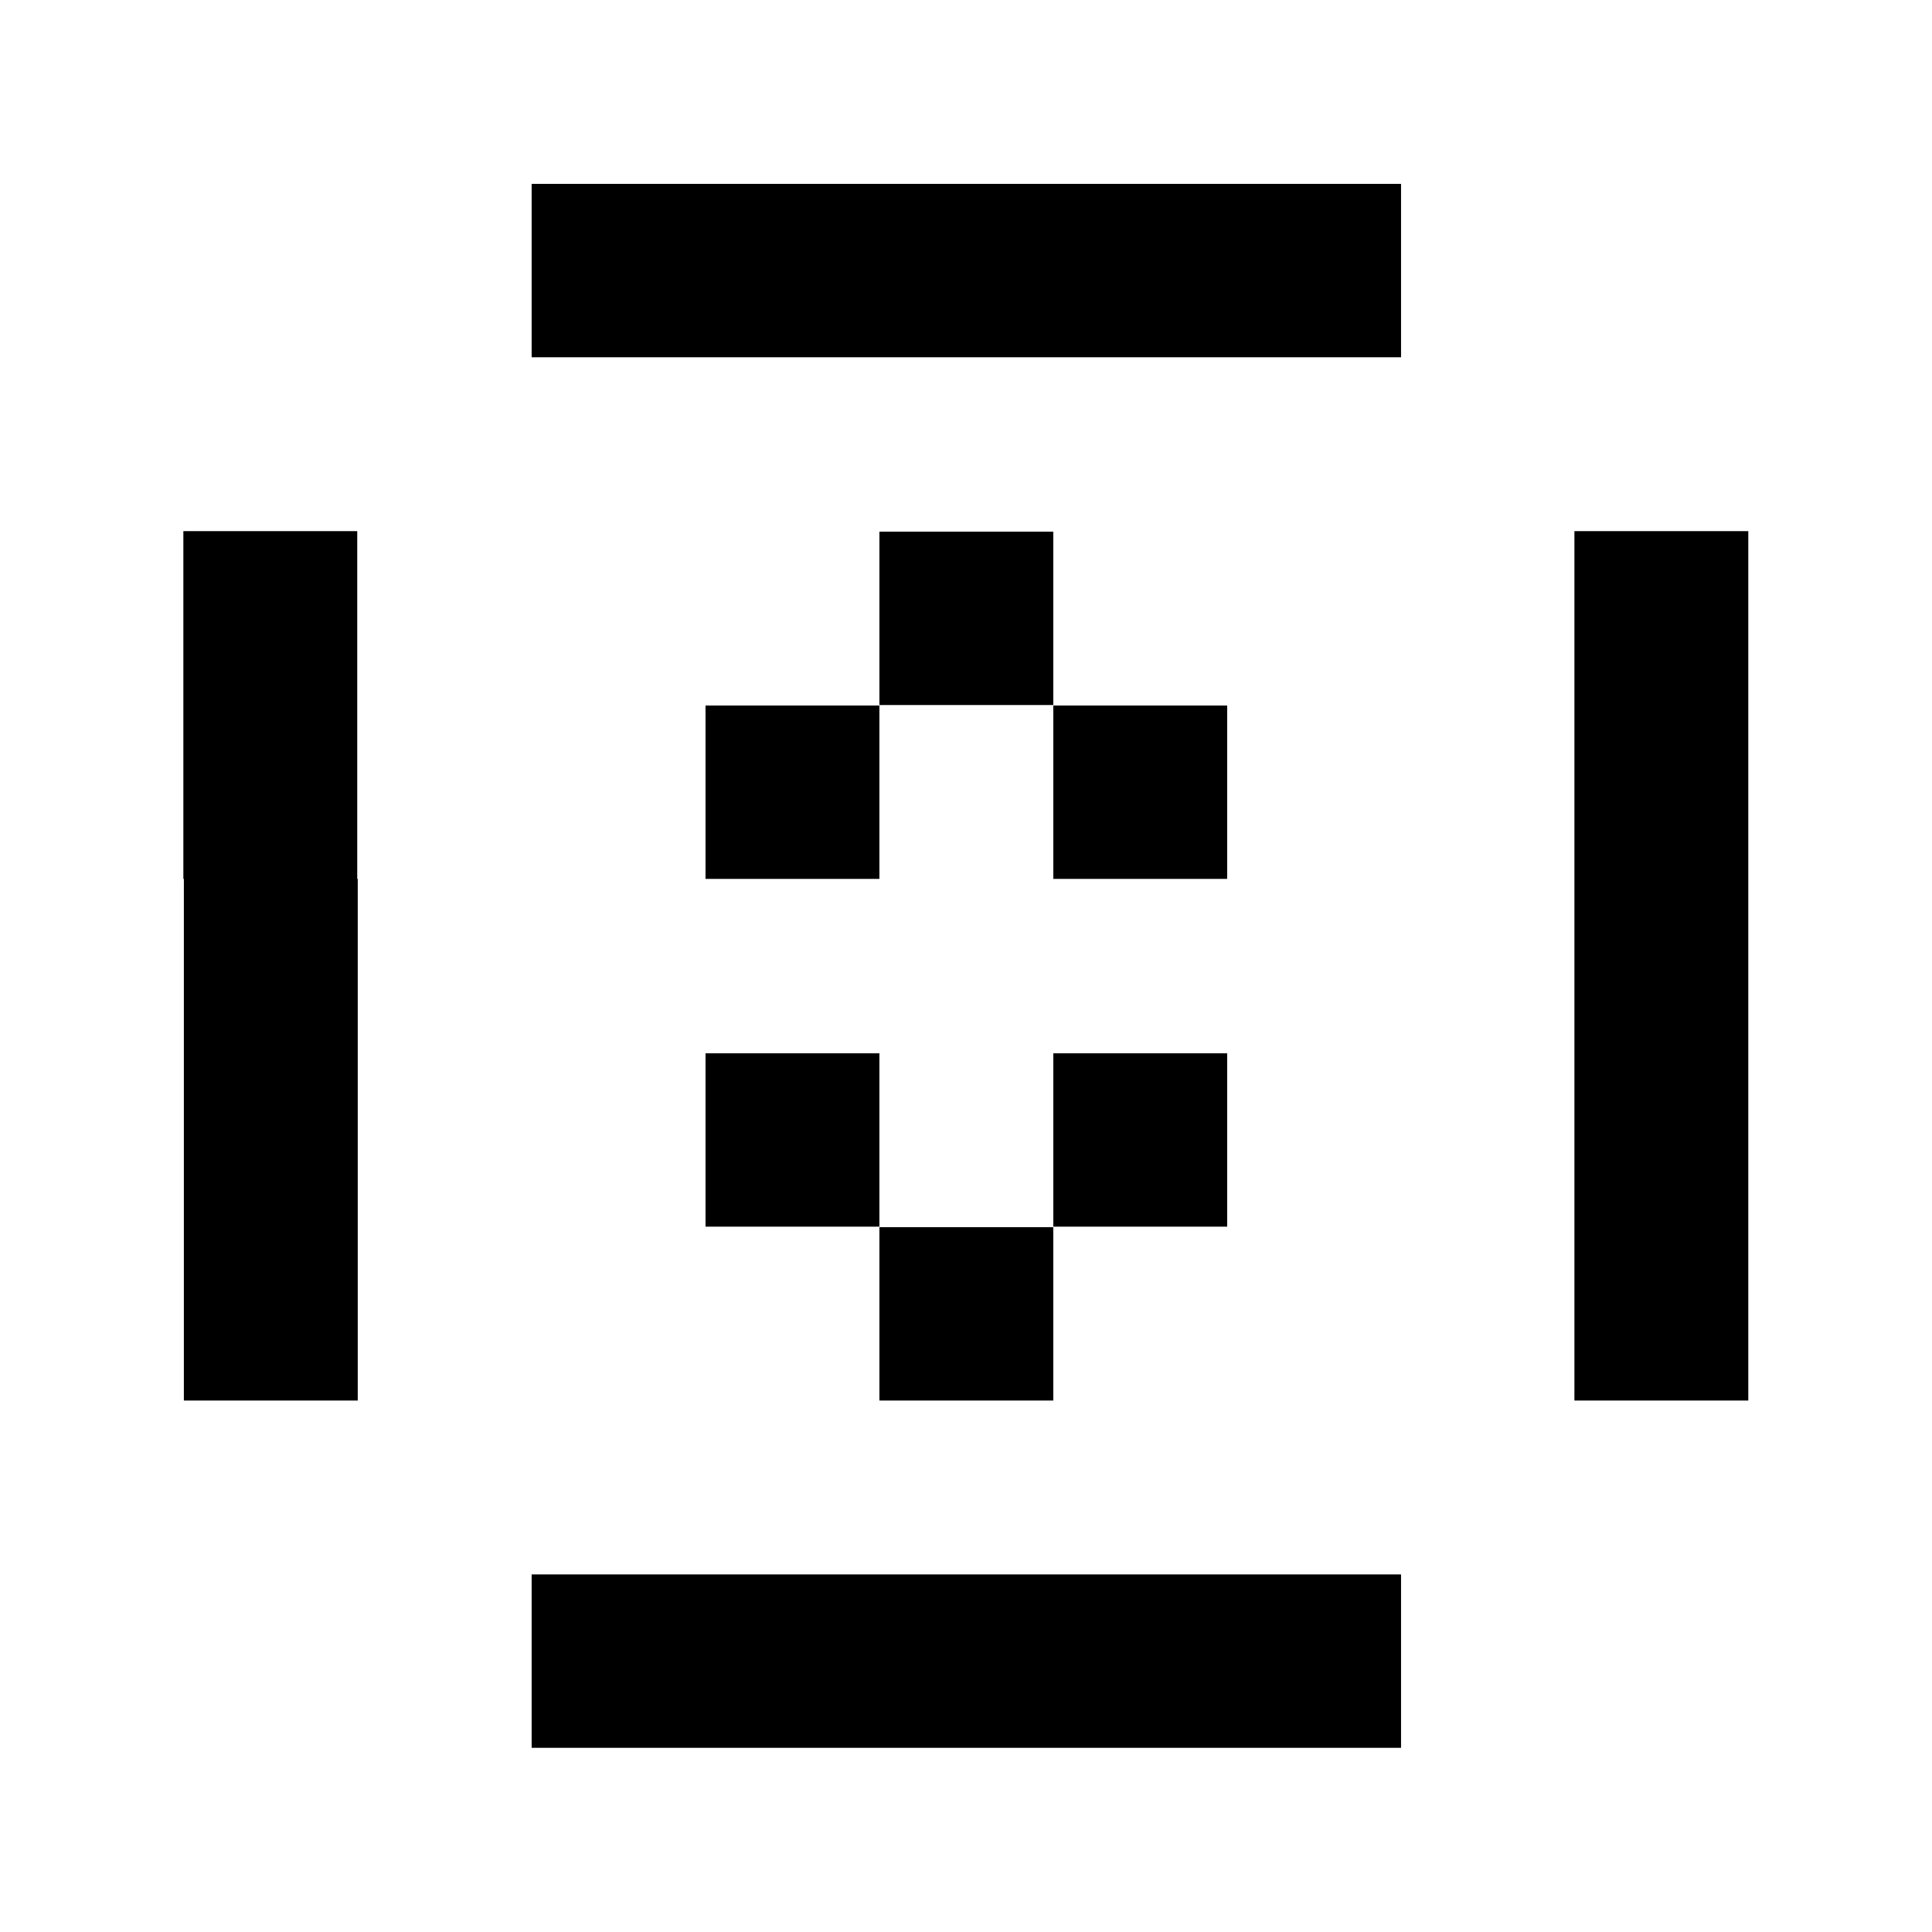 <svg xmlns="http://www.w3.org/2000/svg" width="1080" height="1080" fill="none"><path fill="#000" d="M783.191 880.118h-486v96.923h486v-96.923Zm-291.6-291.328h-97.2v96.923h97.2V588.79Zm194.41 0h-97.2v96.923h97.2V588.79Zm97.19-486h-486v96.923h486V102.79ZM588.798 685.986h-97.2v96.923h97.2v-96.923Zm0-388.793h-97.2v96.923h97.2v-96.923Zm97.203 97.193h-97.2v96.923h97.2v-96.923Zm-194.41-.001h-97.2v96.924h97.2v-96.924Zm485.718-97.474h-97.2v486h97.2v-486ZM199.7 491.311v-194.4h-97.2v194.4h.282v291.6h97.2v-291.6h-.282Z"/></svg>